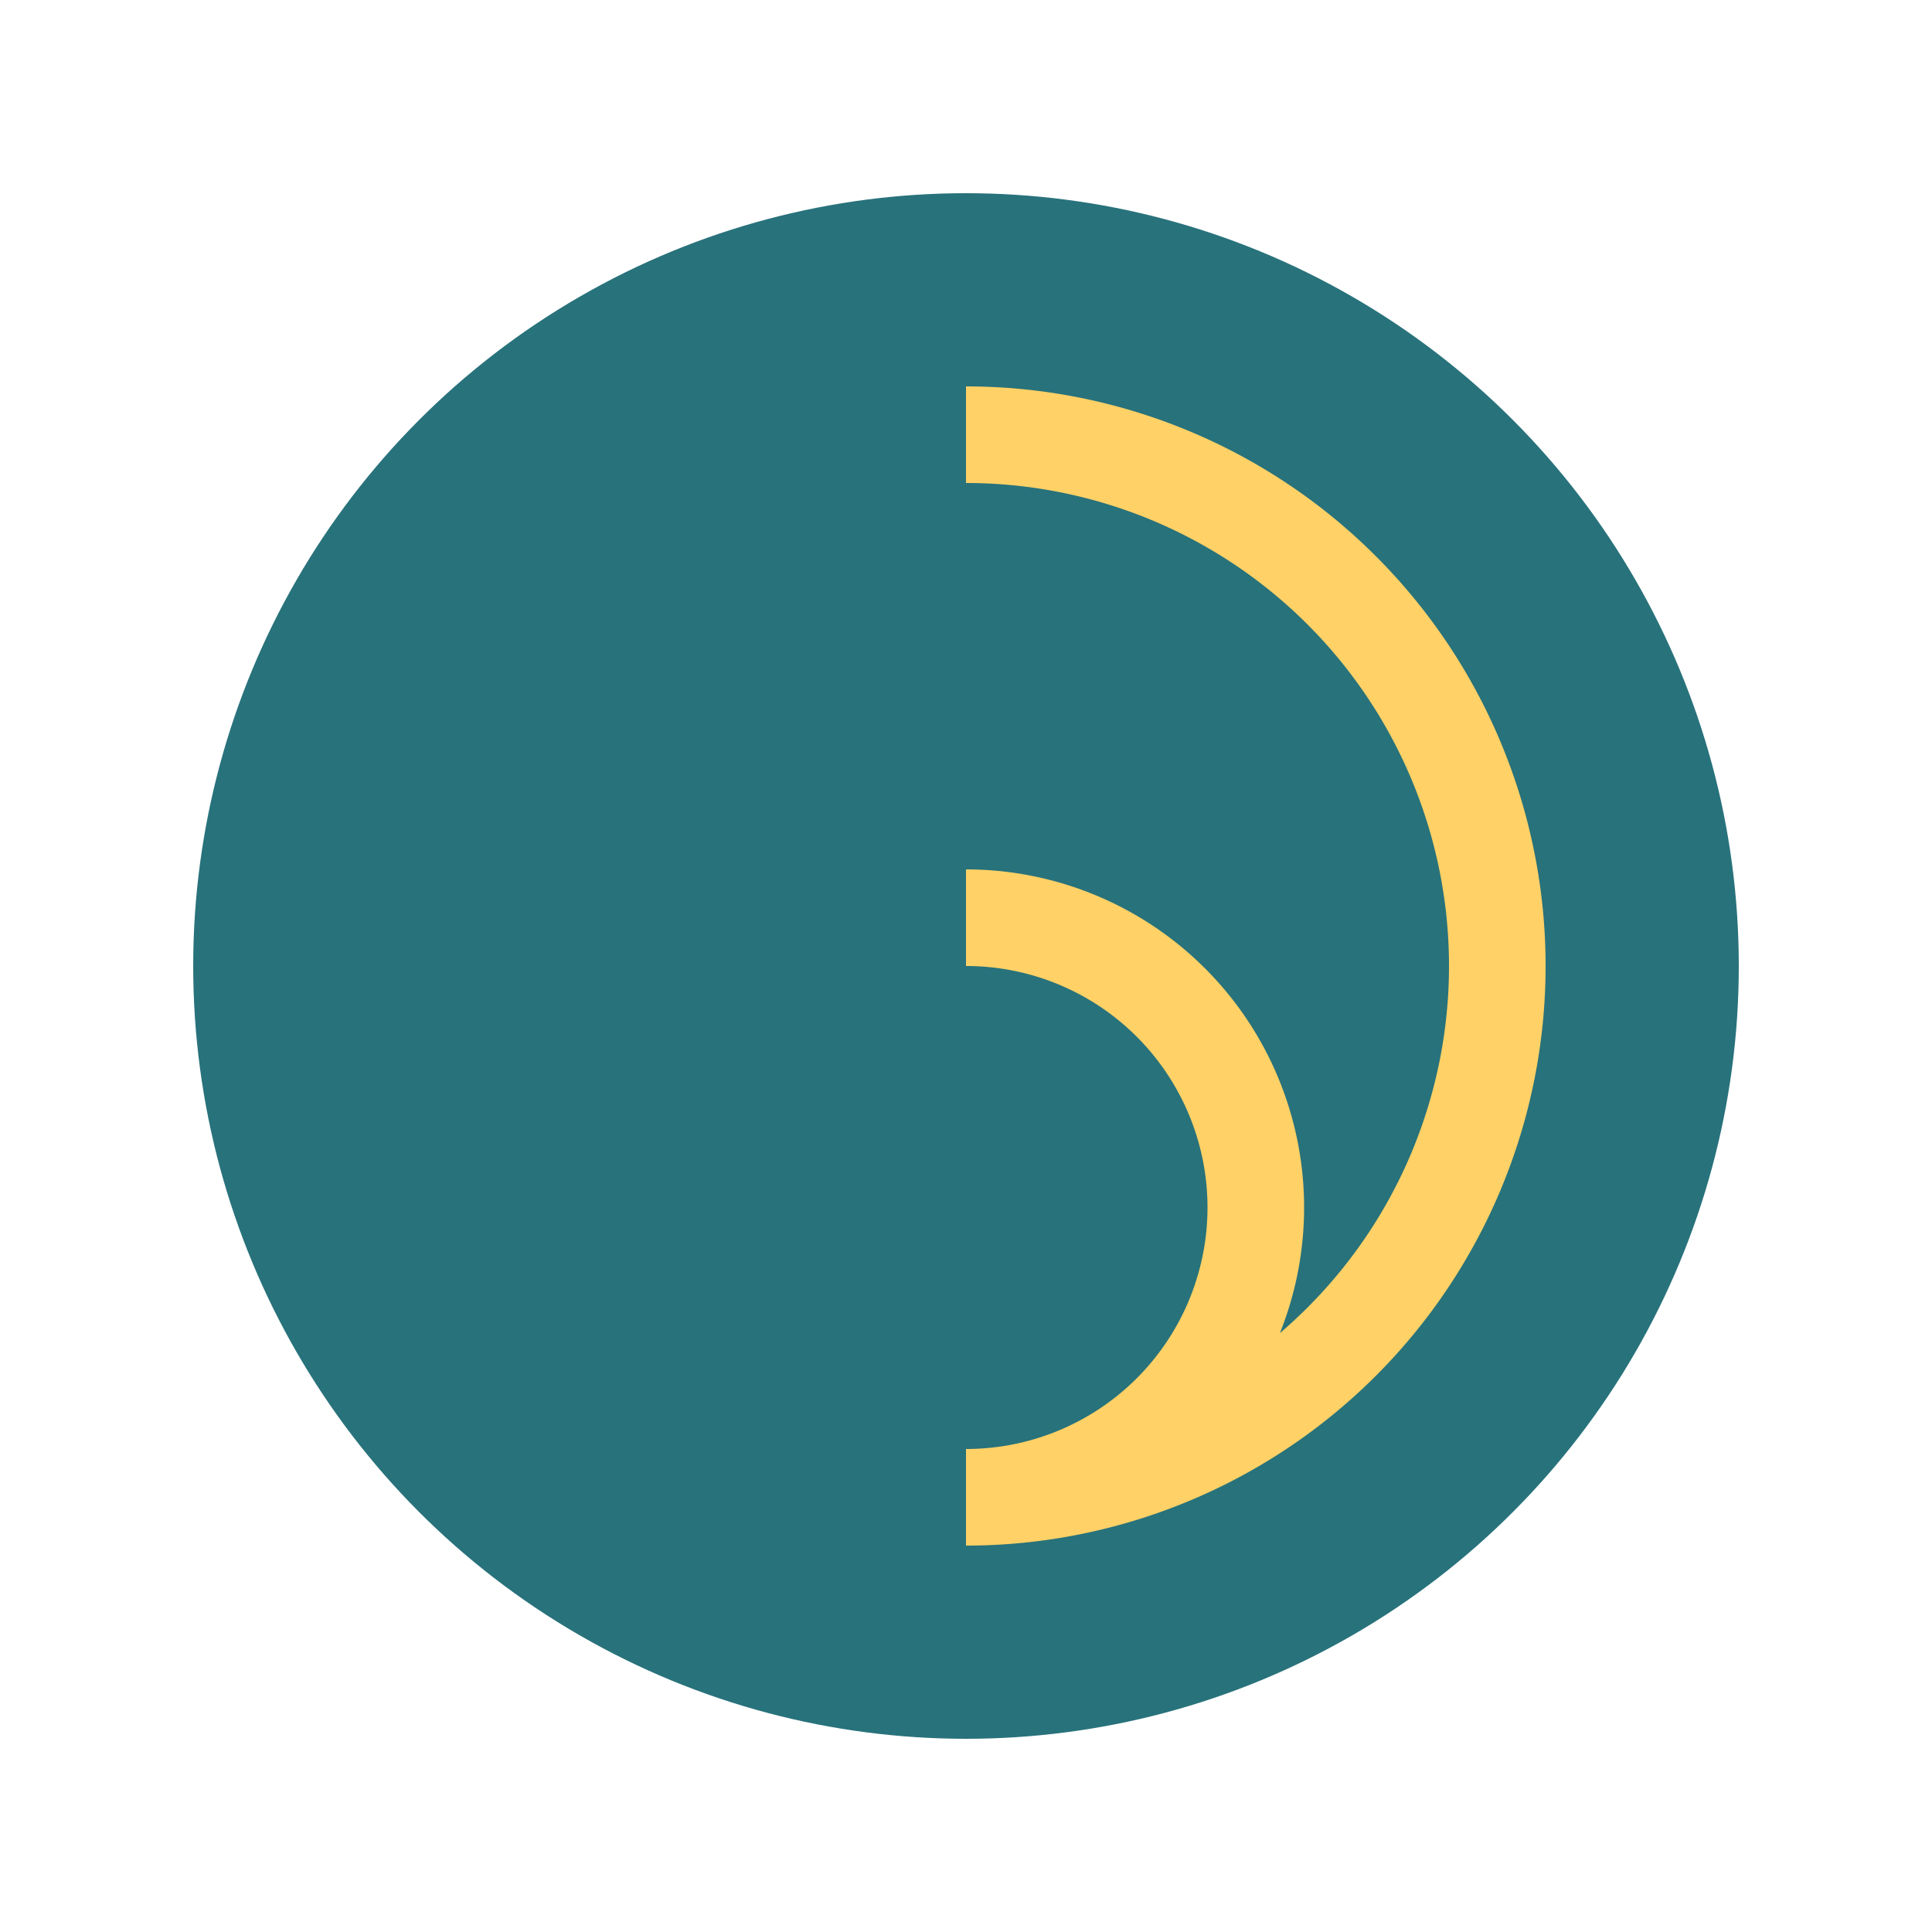 <?xml version="1.0" encoding="UTF-8"?>
<svg xmlns="http://www.w3.org/2000/svg" width="40" height="40" viewBox="0 0 40 40"><circle cx="20" cy="20" r="16" fill="#28727B"/><path d="M20 9a11 11 0 1 1 0 22 6 6 0 1 0 0-12" fill="none" stroke="#FFD166" stroke-width="2"/></svg>